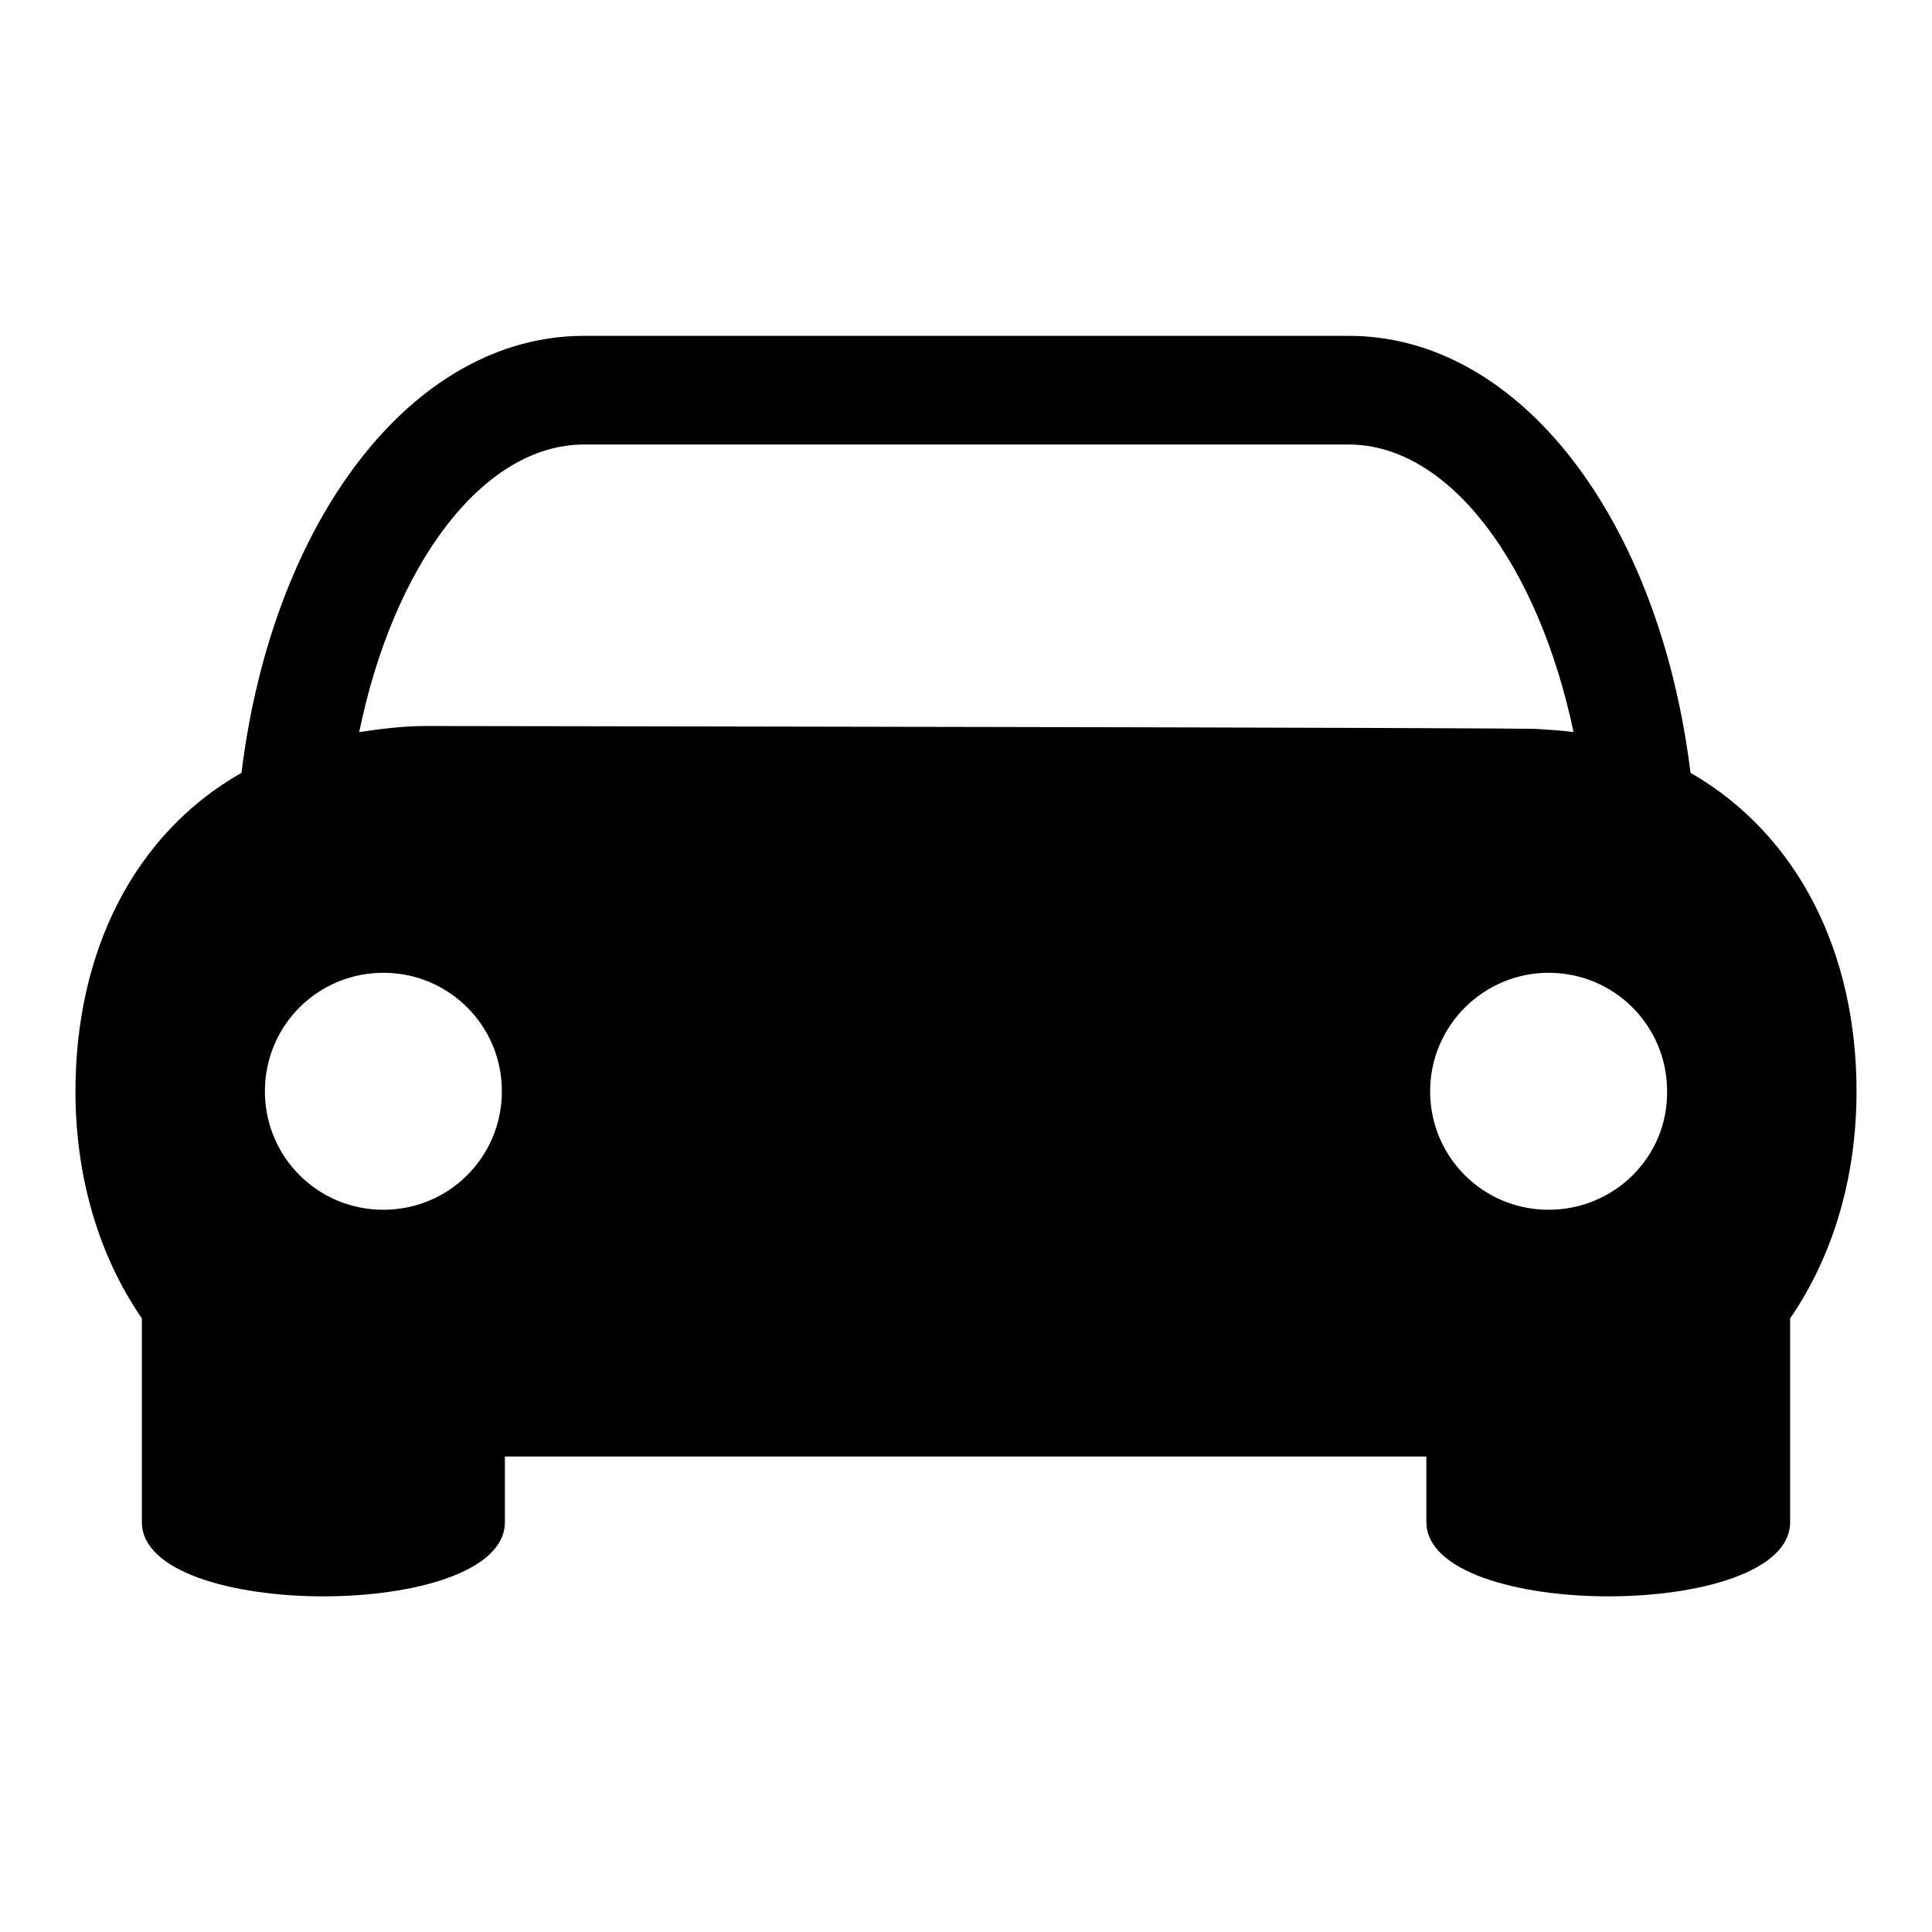 <?xml version="1.0" encoding="utf-8"?>
<!-- Svg Vector Icons : http://www.onlinewebfonts.com/icon -->
<!DOCTYPE svg PUBLIC "-//W3C//DTD SVG 1.1//EN" "http://www.w3.org/Graphics/SVG/1.1/DTD/svg11.dtd">
<svg version="1.1" xmlns="http://www.w3.org/2000/svg" xmlns:xlink="http://www.w3.org/1999/xlink" x="0px" y="0px" viewBox="0 0 256 256" enable-background="new 0 0 256 256" xml:space="preserve">
<g> <path fill="#000000" d="M237.2,201.7v-27c5.7-8.3,8.8-18.7,8.8-30.1c0-18.2-7.6-33.9-22-42.2c-4.1-33.4-22.5-57.9-45.3-57.9H77.4 C54.6,44.5,36.1,69,32,102.4c-14.4,8.2-22,23.9-22,42.2c0,11.4,3.1,21.8,8.8,30.1v27c0,13.1,48.1,13.1,48.1,0V193h122.1v8.7 C189.1,214.8,237.2,214.8,237.2,201.7 M50.8,160.3c-8.7,0-15.7-7-15.7-15.7c0-8.7,7-15.7,15.7-15.7c8.7,0,15.7,7,15.7,15.7 C66.5,153.3,59.5,160.3,50.8,160.3 M56.4,96.2c-3.1,0-6,0.4-8.8,0.8C52.1,75,63.9,58.9,77.4,58.9h101.3c13.5,0,25.2,16.2,29.8,38.1 c-1.5-0.2-3.1-0.3-4.7-0.4C203.8,96.4,56.4,96.2,56.4,96.2 M205.2,160.3c-8.7,0-15.7-7-15.7-15.7c0-8.7,7.1-15.7,15.7-15.7 c8.7,0,15.7,7,15.7,15.7C221,153.3,213.9,160.3,205.2,160.3"/></g>
</svg>